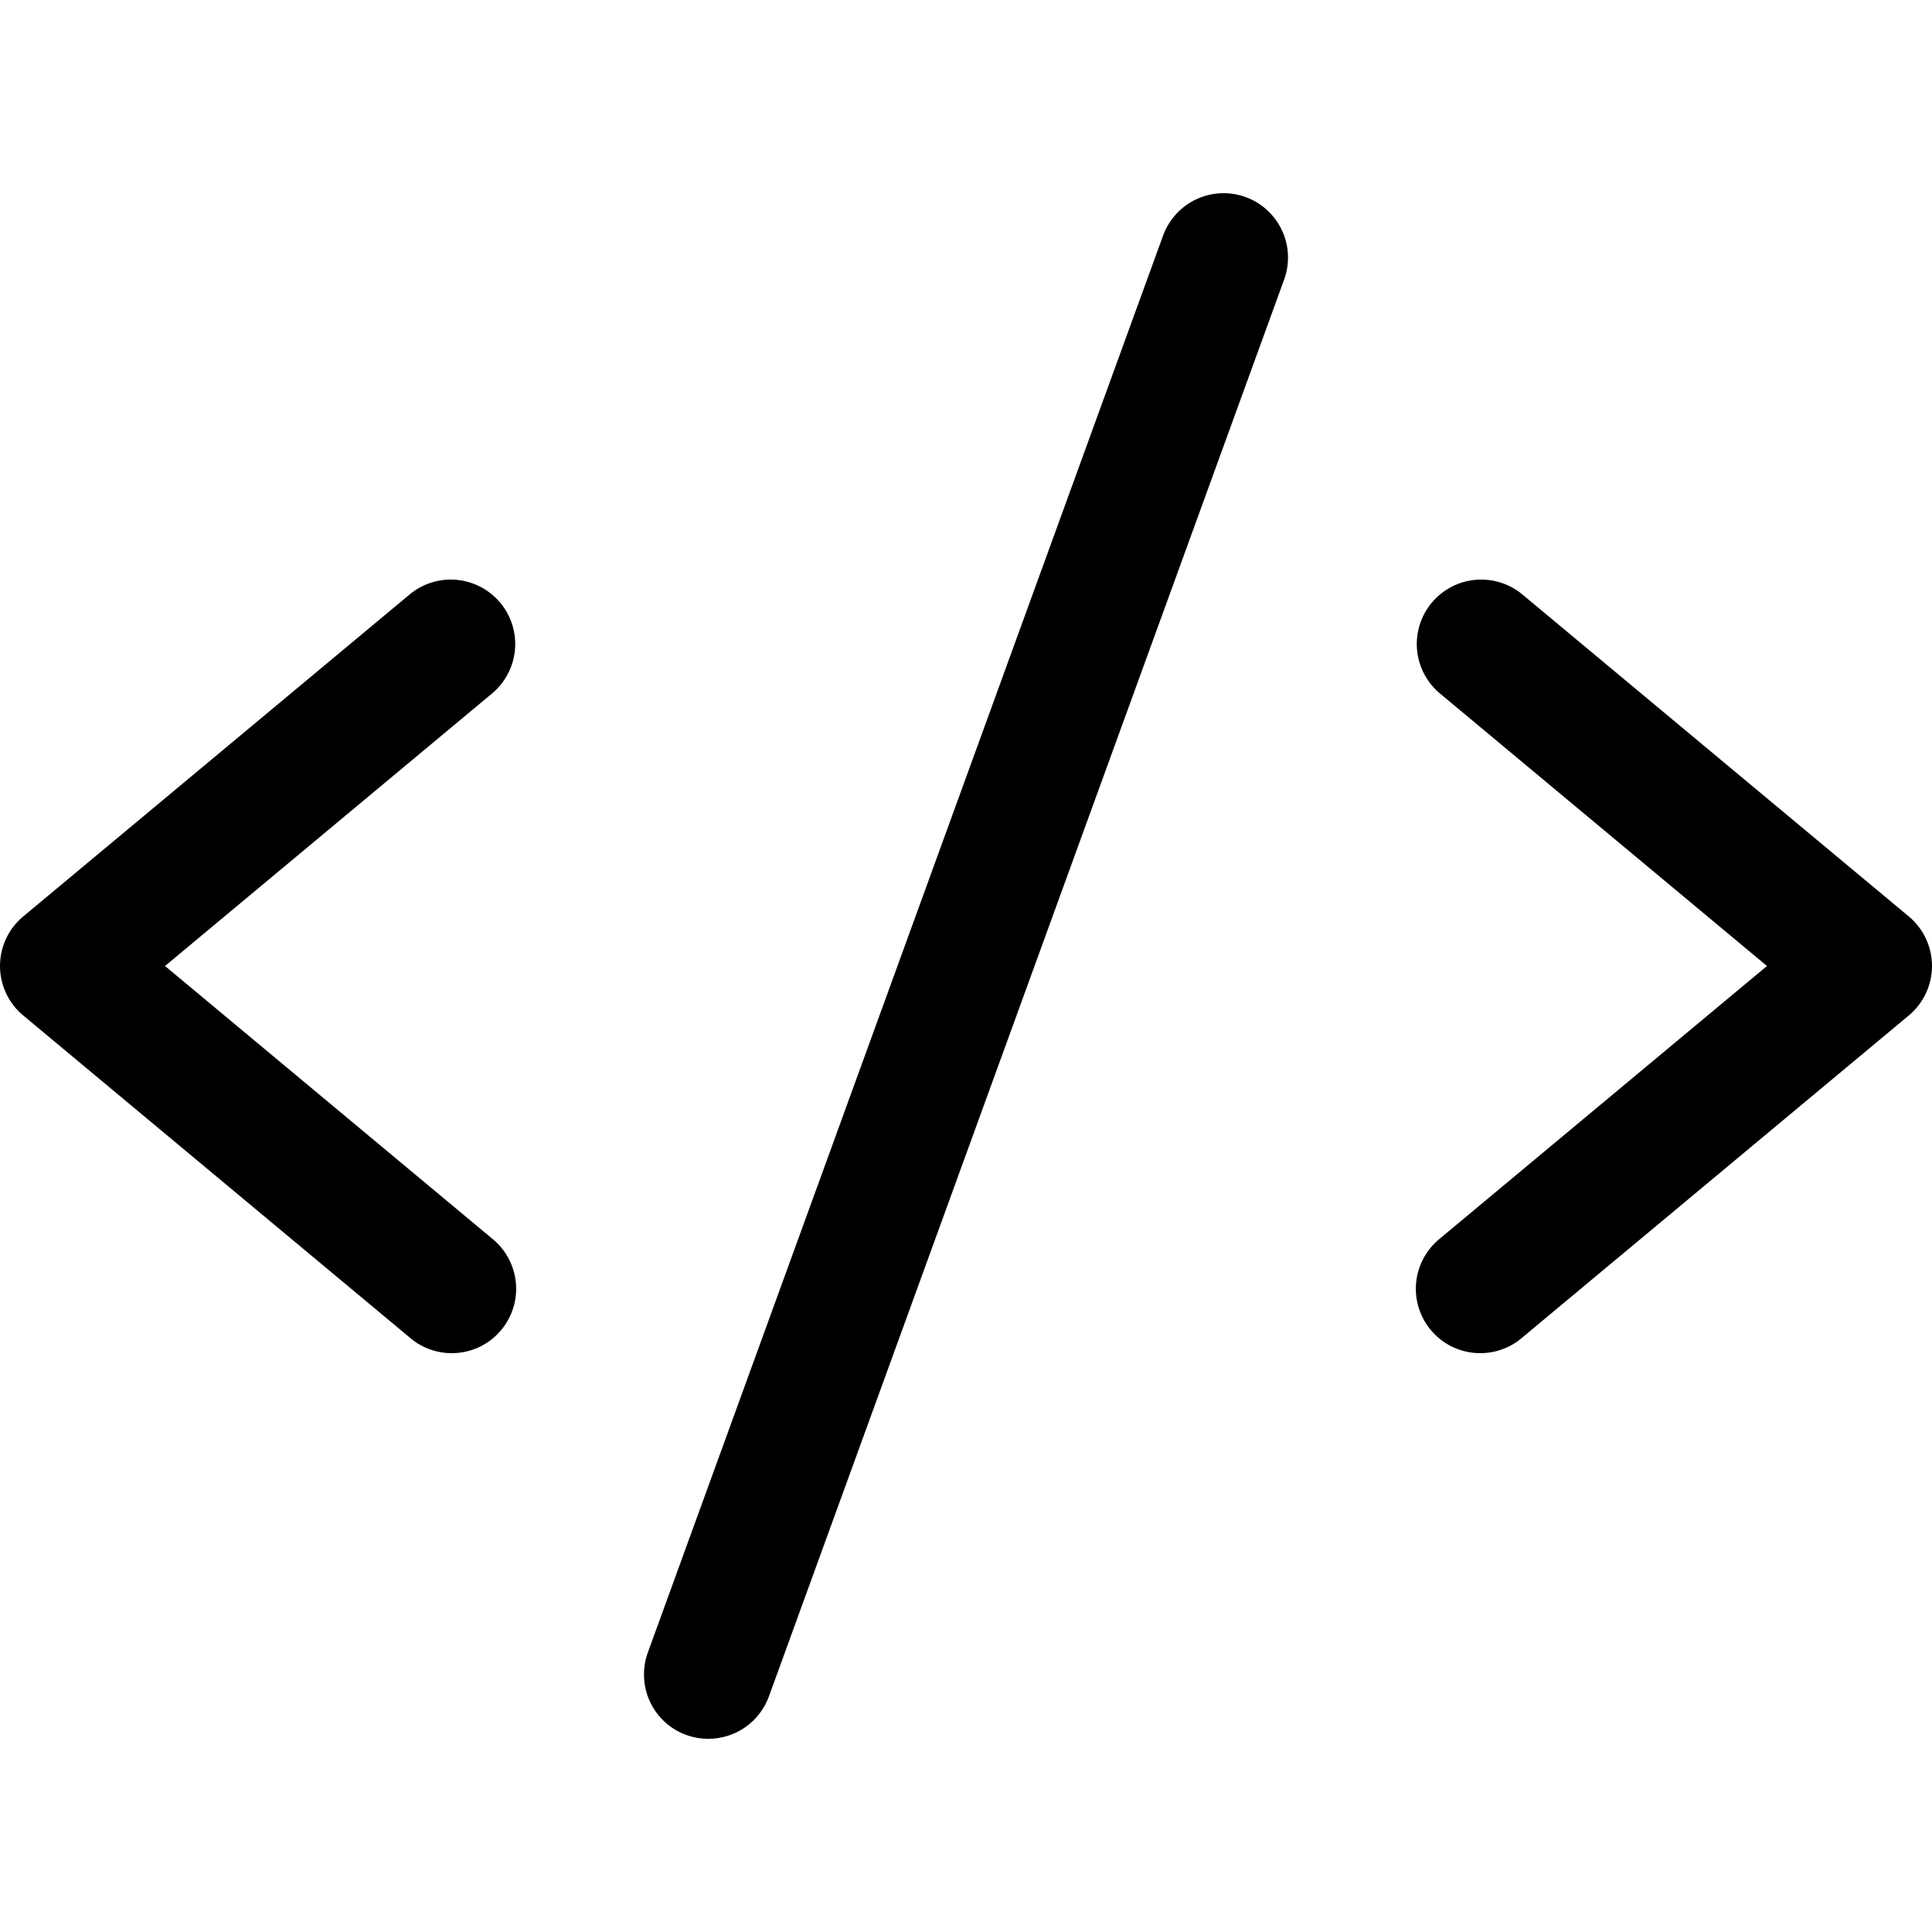 <svg width="48" height="48" viewBox="0 0 48 48" fill="none" xmlns="http://www.w3.org/2000/svg">
<path d="M12.224 17.23L4.1 24L12.224 30.77C12.39 30.903 12.528 31.068 12.629 31.255C12.731 31.442 12.794 31.647 12.816 31.859C12.837 32.07 12.816 32.284 12.754 32.488C12.691 32.691 12.589 32.88 12.453 33.043C12.317 33.207 12.149 33.342 11.961 33.44C11.772 33.538 11.565 33.597 11.353 33.614C11.141 33.631 10.928 33.606 10.726 33.54C10.523 33.474 10.336 33.368 10.176 33.228L0.576 25.228C0.395 25.078 0.25 24.89 0.151 24.678C0.052 24.465 0 24.233 0 23.999C0 23.765 0.052 23.533 0.151 23.32C0.25 23.108 0.395 22.92 0.576 22.77L10.176 14.77C10.502 14.498 10.923 14.367 11.345 14.406C11.768 14.445 12.158 14.65 12.43 14.976C12.701 15.302 12.832 15.723 12.794 16.145C12.755 16.568 12.55 16.958 12.224 17.23ZM47.425 22.77L37.824 14.77C37.663 14.635 37.476 14.534 37.276 14.472C37.075 14.409 36.864 14.387 36.655 14.406C36.445 14.425 36.242 14.485 36.056 14.583C35.87 14.681 35.705 14.814 35.57 14.976C35.299 15.302 35.168 15.723 35.206 16.145C35.245 16.568 35.45 16.958 35.776 17.23L43.9 24L35.776 30.77C35.61 30.903 35.472 31.068 35.371 31.255C35.269 31.442 35.206 31.647 35.184 31.859C35.163 32.07 35.184 32.284 35.246 32.488C35.309 32.691 35.411 32.88 35.547 33.043C35.683 33.207 35.85 33.342 36.039 33.44C36.228 33.538 36.435 33.597 36.647 33.614C36.859 33.631 37.072 33.606 37.274 33.54C37.477 33.474 37.663 33.368 37.824 33.228L47.425 25.228C47.605 25.078 47.749 24.89 47.849 24.678C47.948 24.465 48 24.233 48 23.999C48 23.765 47.948 23.533 47.849 23.32C47.749 23.108 47.605 22.92 47.425 22.77ZM30.946 4.896C30.749 4.824 30.539 4.792 30.329 4.801C30.119 4.81 29.913 4.861 29.723 4.95C29.532 5.039 29.361 5.165 29.22 5.32C29.078 5.475 28.968 5.656 28.896 5.854L16.096 41.054C16.024 41.252 15.992 41.462 16.001 41.672C16.01 41.882 16.06 42.088 16.149 42.279C16.238 42.47 16.364 42.641 16.519 42.783C16.674 42.925 16.856 43.035 17.054 43.106C17.229 43.169 17.414 43.2 17.6 43.2C17.928 43.2 18.249 43.099 18.518 42.911C18.787 42.722 18.992 42.455 19.104 42.146L31.904 6.946C31.976 6.748 32.008 6.538 31.999 6.329C31.989 6.119 31.939 5.913 31.85 5.722C31.761 5.532 31.635 5.361 31.48 5.219C31.325 5.077 31.144 4.967 30.946 4.896Z" fill="black"/>
</svg>
